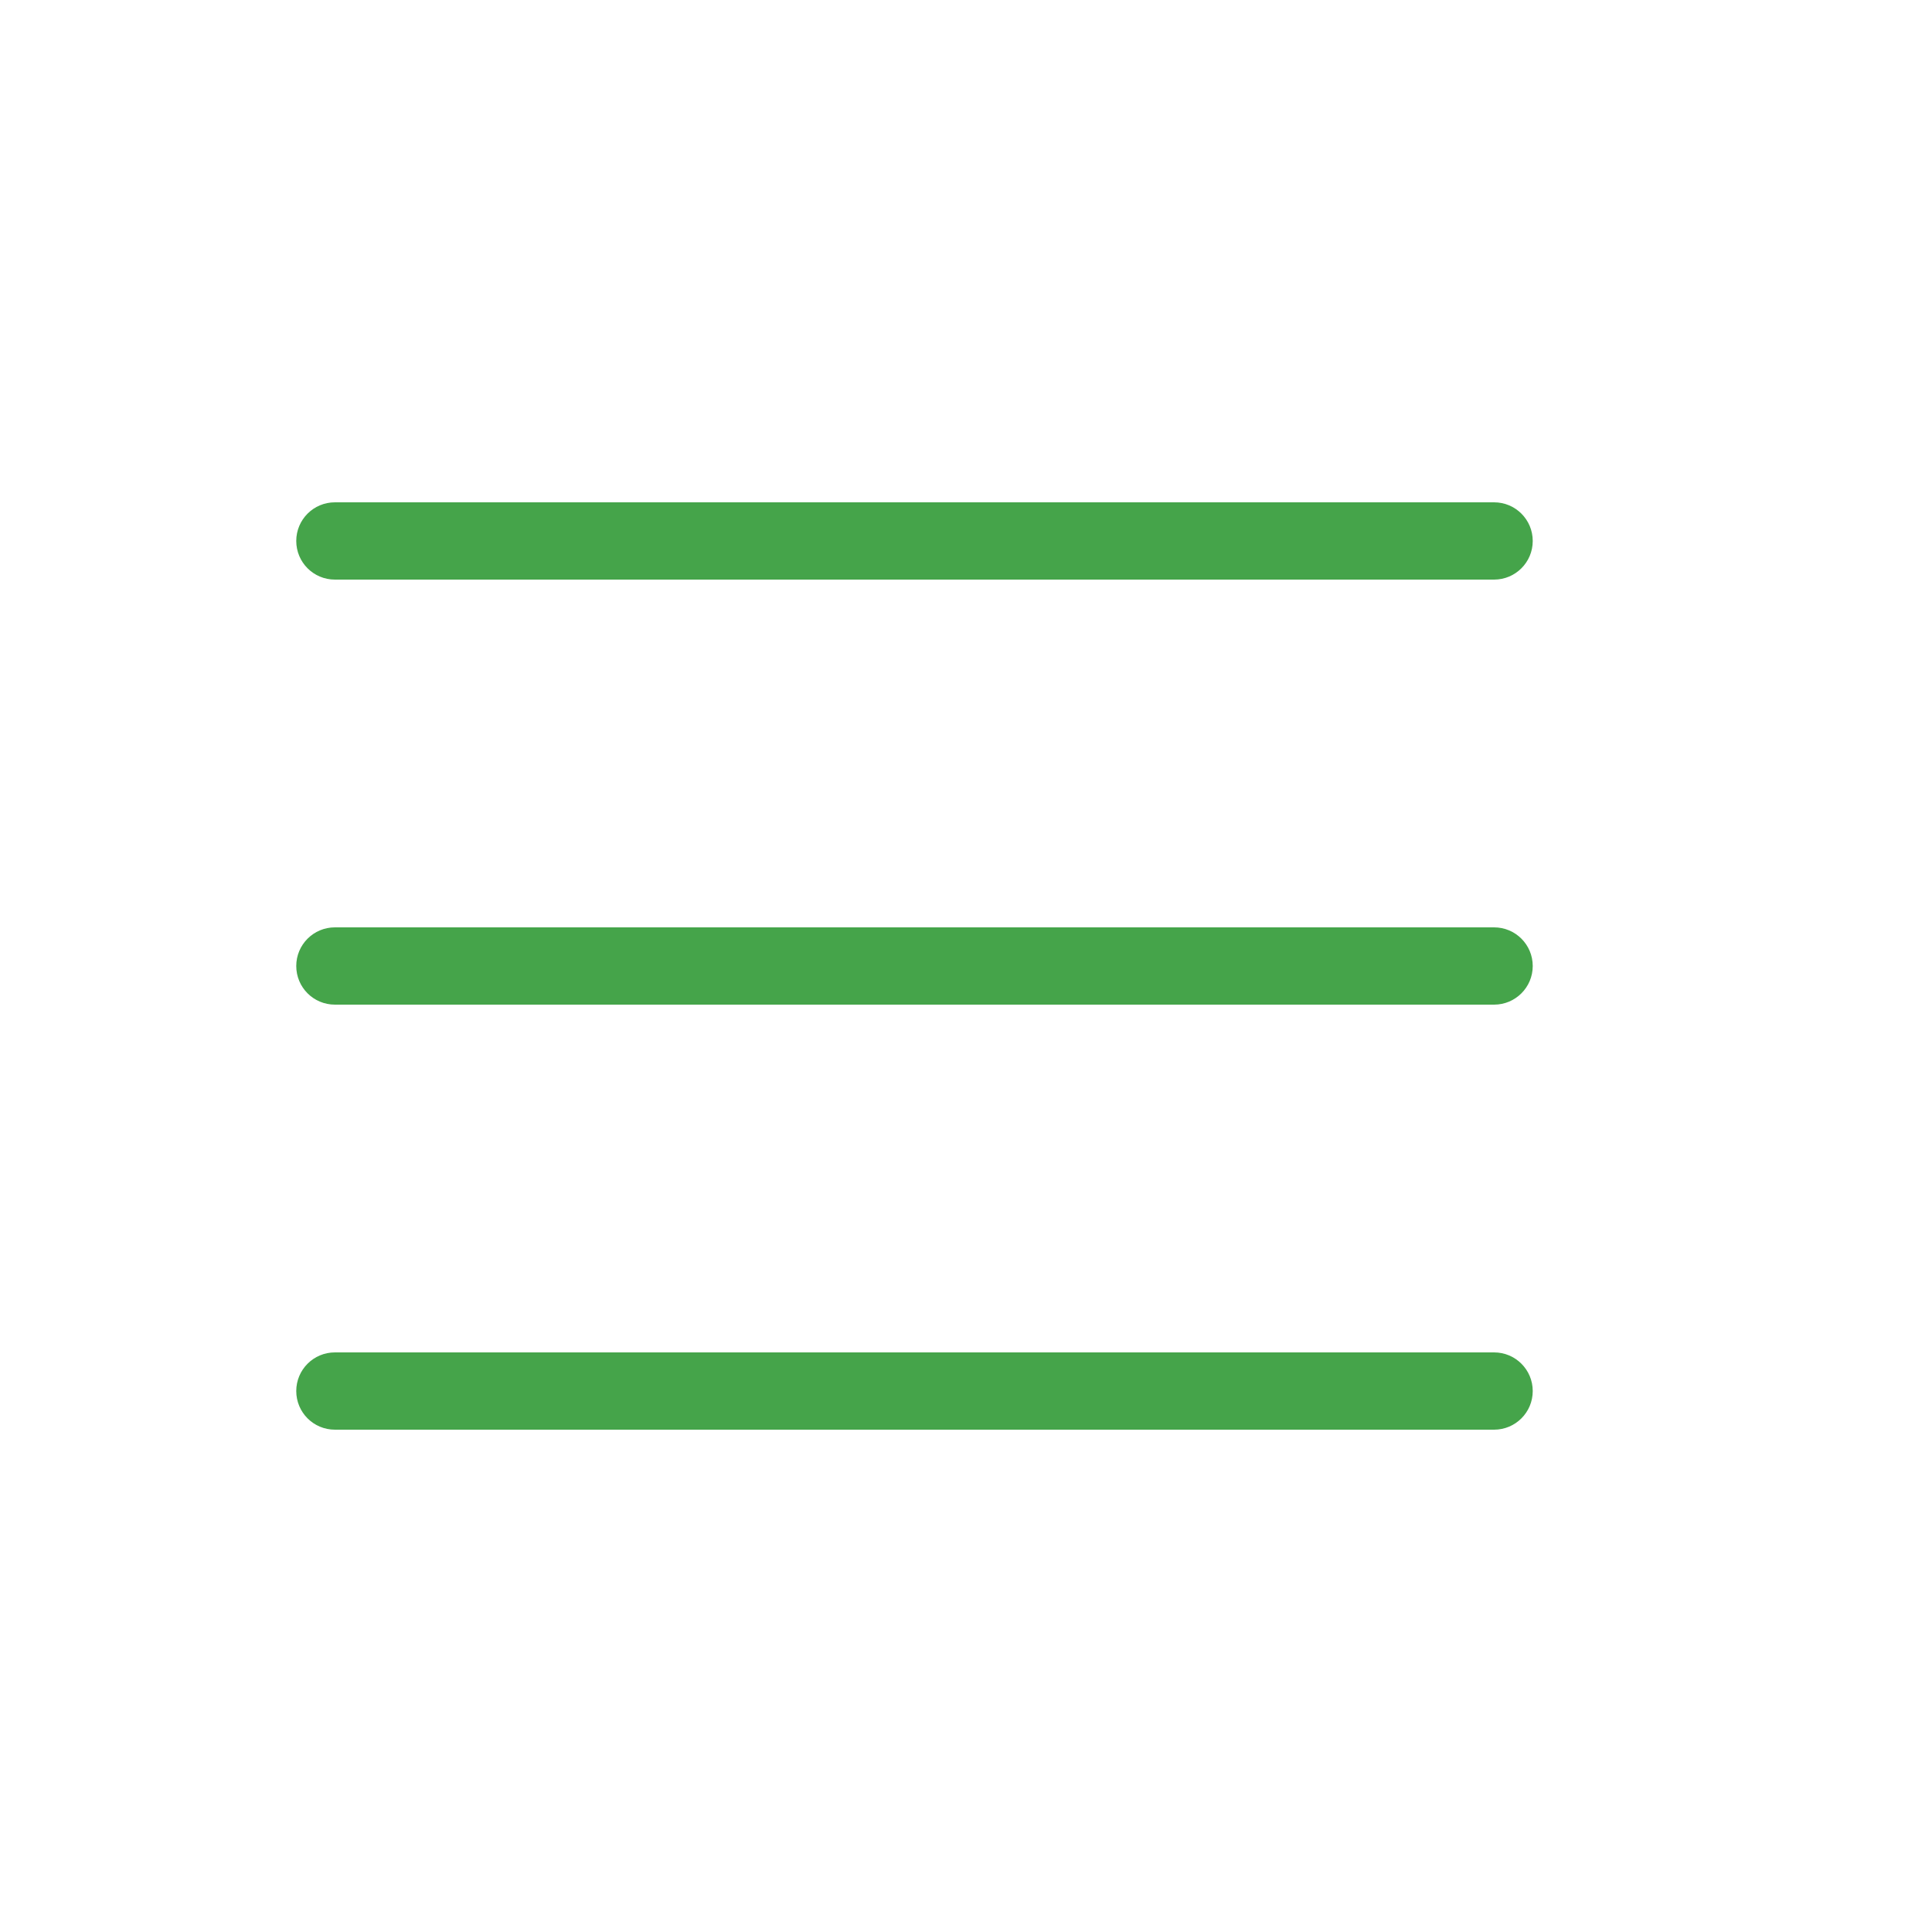 <?xml version="1.0" encoding="UTF-8"?> <svg xmlns="http://www.w3.org/2000/svg" width="800" height="800" viewBox="0 0 800 800" fill="none"> <path d="M138.672 240H618.672C627.504 240 634.672 232.848 634.672 224C634.672 215.152 627.504 208 618.672 208H138.672C129.84 208 122.672 215.152 122.672 224C122.672 232.848 129.824 240 138.672 240Z" fill="#45A44A"></path> <path d="M138.672 592H618.672C627.504 592 634.672 584.848 634.672 576C634.672 567.152 627.504 560 618.672 560H138.672C129.84 560 122.672 567.152 122.672 576C122.672 584.848 129.824 592 138.672 592Z" fill="#45A44A"></path> <path d="M138.672 416H618.672C627.504 416 634.672 408.848 634.672 400C634.672 391.152 627.504 384 618.672 384H138.672C129.84 384 122.672 391.152 122.672 400C122.672 408.848 129.824 416 138.672 416Z" fill="#45A44A"></path> </svg> 